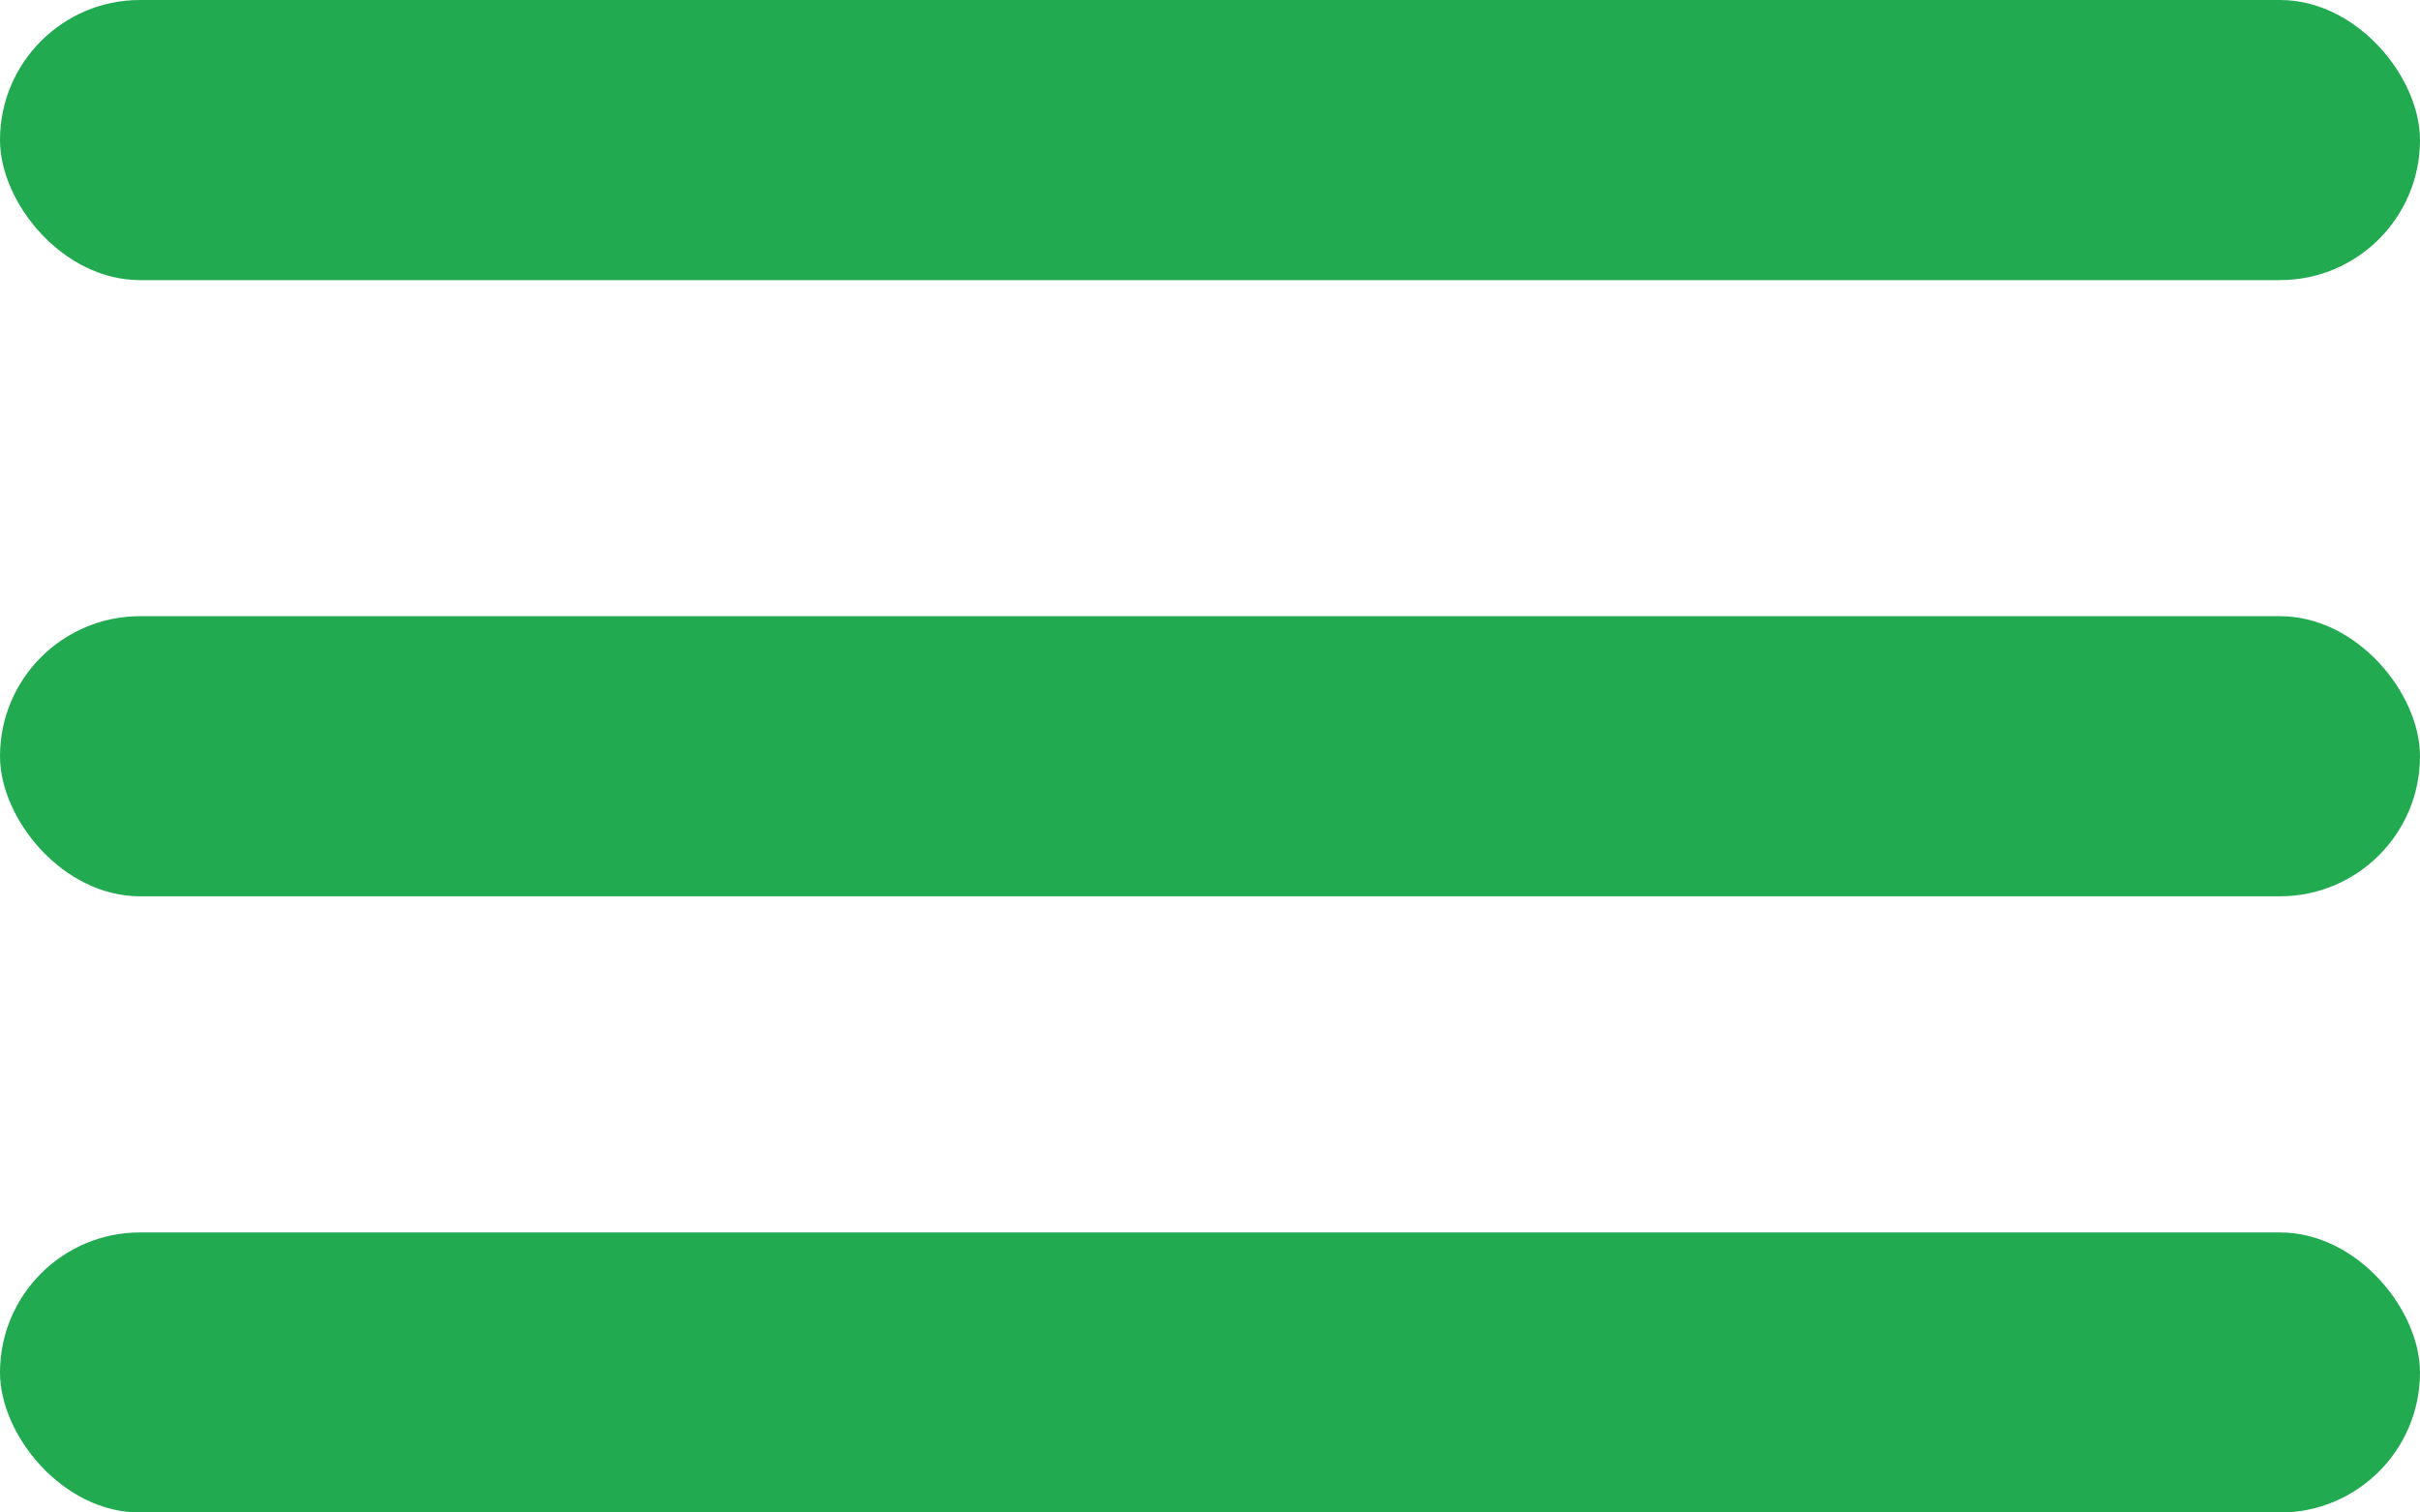 <svg width="40" height="25" viewBox="0 0 40 25" fill="none" xmlns="http://www.w3.org/2000/svg">
<rect width="40" height="4.63" rx="2.315" fill="#21AA50"/>
<rect y="10.185" width="40" height="4.63" rx="2.315" fill="#21AA50"/>
<rect y="20.371" width="40" height="4.63" rx="2.315" fill="#21AA50"/>
</svg>
